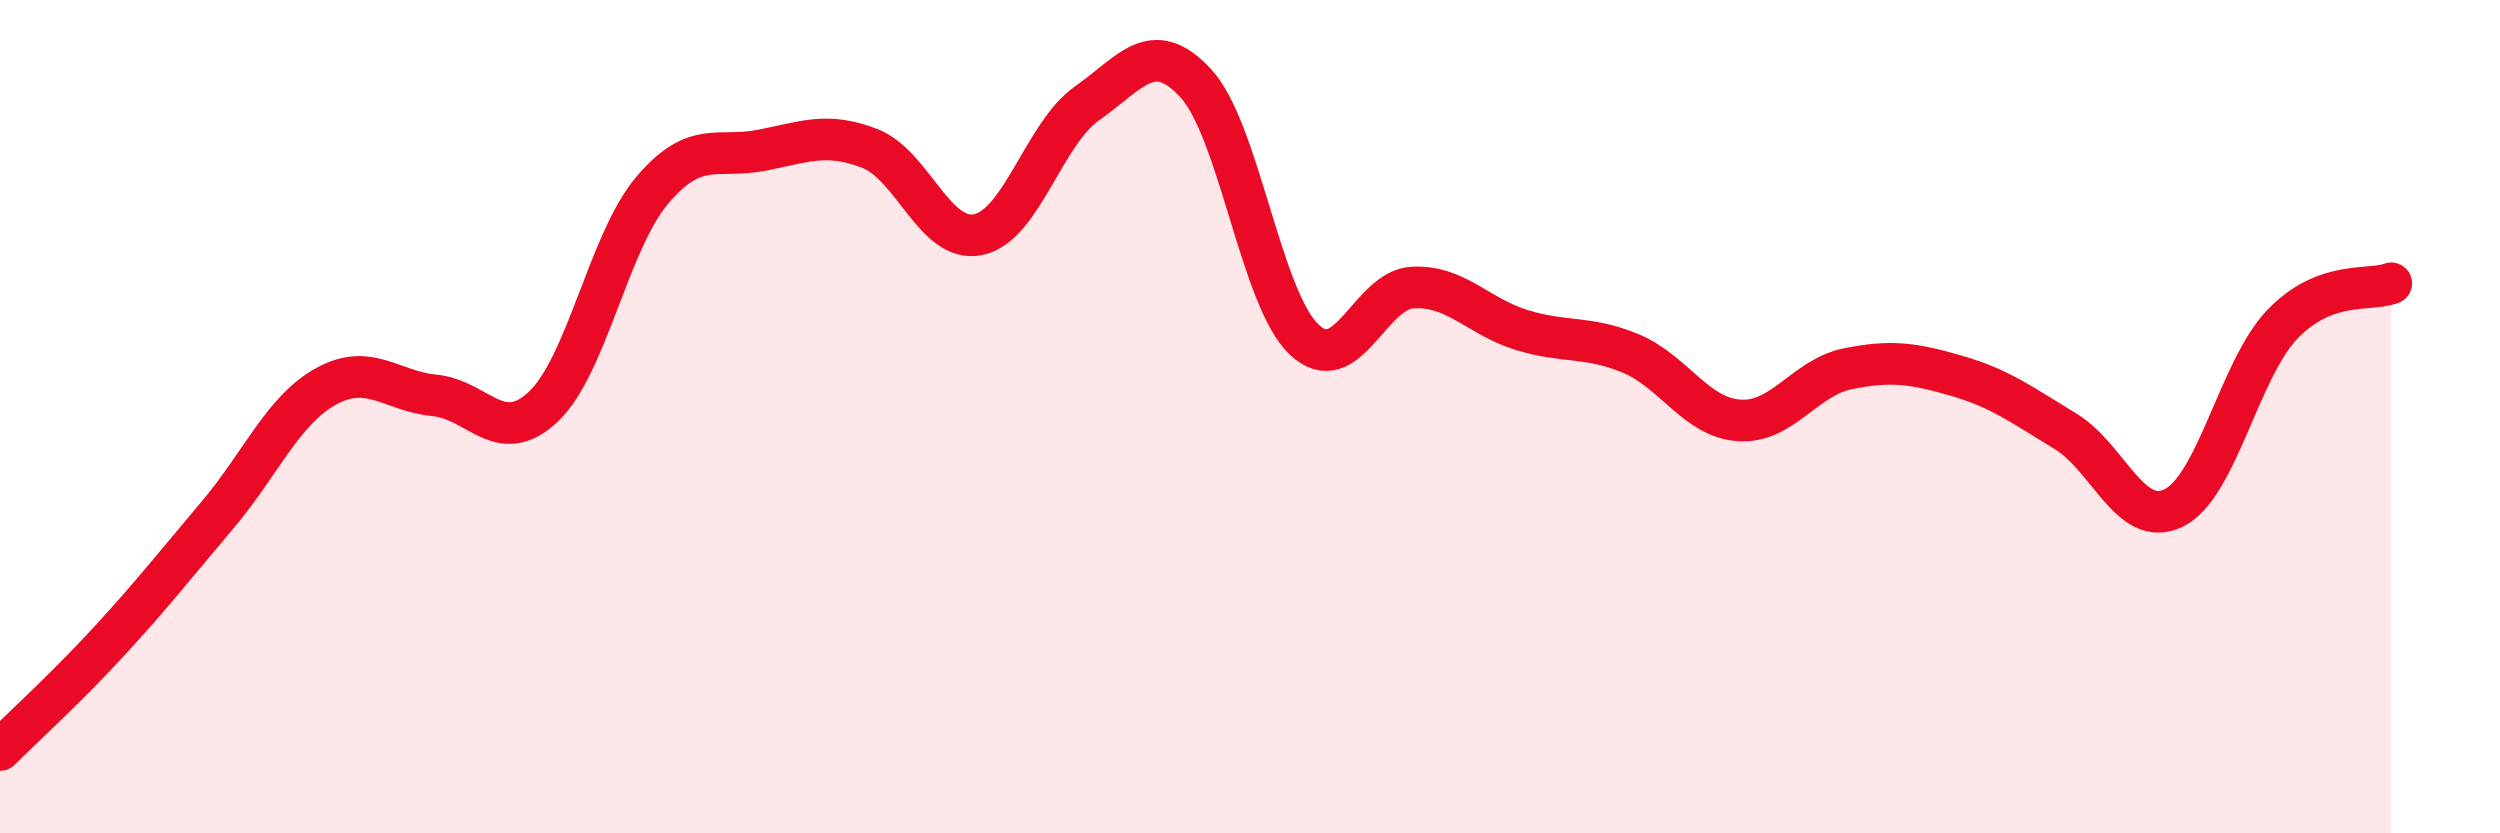
    <svg width="60" height="20" viewBox="0 0 60 20" xmlns="http://www.w3.org/2000/svg">
      <path
        d="M 0,18 C 0.52,17.48 1.57,16.53 2.61,15.4 C 3.65,14.27 4.18,13.59 5.22,12.36 C 6.26,11.13 6.79,9.84 7.83,9.27 C 8.87,8.7 9.39,9.39 10.43,9.49 C 11.47,9.59 12,10.74 13.04,9.76 C 14.08,8.78 14.61,5.8 15.65,4.57 C 16.69,3.34 17.22,3.81 18.26,3.61 C 19.3,3.41 19.83,3.16 20.87,3.56 C 21.91,3.96 22.44,5.85 23.48,5.63 C 24.52,5.41 25.05,3.21 26.09,2.48 C 27.13,1.75 27.66,0.87 28.7,2 C 29.74,3.13 30.26,7.17 31.3,8.15 C 32.34,9.13 32.87,6.95 33.91,6.9 C 34.95,6.85 35.48,7.6 36.52,7.92 C 37.56,8.24 38.09,8.05 39.13,8.48 C 40.17,8.91 40.7,10.02 41.74,10.09 C 42.78,10.16 43.31,9.06 44.35,8.85 C 45.39,8.64 45.92,8.72 46.96,9.02 C 48,9.32 48.53,9.72 49.57,10.35 C 50.61,10.98 51.13,12.7 52.17,12.19 C 53.21,11.68 53.74,8.86 54.78,7.78 C 55.82,6.7 56.87,7 57.39,6.8L57.39 20L0 20Z"
        fill="#EB0A25"
        opacity="0.1"
        stroke-linecap="round"
        stroke-linejoin="round"
      />
      <path
        d="M 0,18 C 0.52,17.48 1.57,16.53 2.61,15.4 C 3.65,14.27 4.18,13.59 5.22,12.36 C 6.26,11.13 6.79,9.84 7.83,9.27 C 8.87,8.7 9.39,9.39 10.43,9.49 C 11.47,9.59 12,10.74 13.04,9.76 C 14.08,8.78 14.61,5.8 15.65,4.57 C 16.69,3.34 17.22,3.81 18.26,3.61 C 19.3,3.41 19.83,3.16 20.87,3.56 C 21.91,3.96 22.44,5.85 23.48,5.63 C 24.52,5.41 25.05,3.21 26.09,2.48 C 27.13,1.75 27.66,0.87 28.7,2 C 29.74,3.13 30.26,7.17 31.3,8.15 C 32.34,9.13 32.87,6.95 33.91,6.9 C 34.95,6.85 35.48,7.6 36.52,7.92 C 37.56,8.24 38.09,8.05 39.13,8.48 C 40.17,8.91 40.7,10.02 41.74,10.09 C 42.78,10.16 43.31,9.06 44.35,8.85 C 45.39,8.64 45.92,8.72 46.96,9.02 C 48,9.32 48.53,9.72 49.57,10.35 C 50.61,10.98 51.13,12.7 52.17,12.19 C 53.21,11.68 53.74,8.86 54.78,7.78 C 55.82,6.7 56.87,7 57.39,6.8"
        stroke="#EB0A25"
        stroke-width="1"
        fill="none"
        stroke-linecap="round"
        stroke-linejoin="round"
      />
    </svg>
  